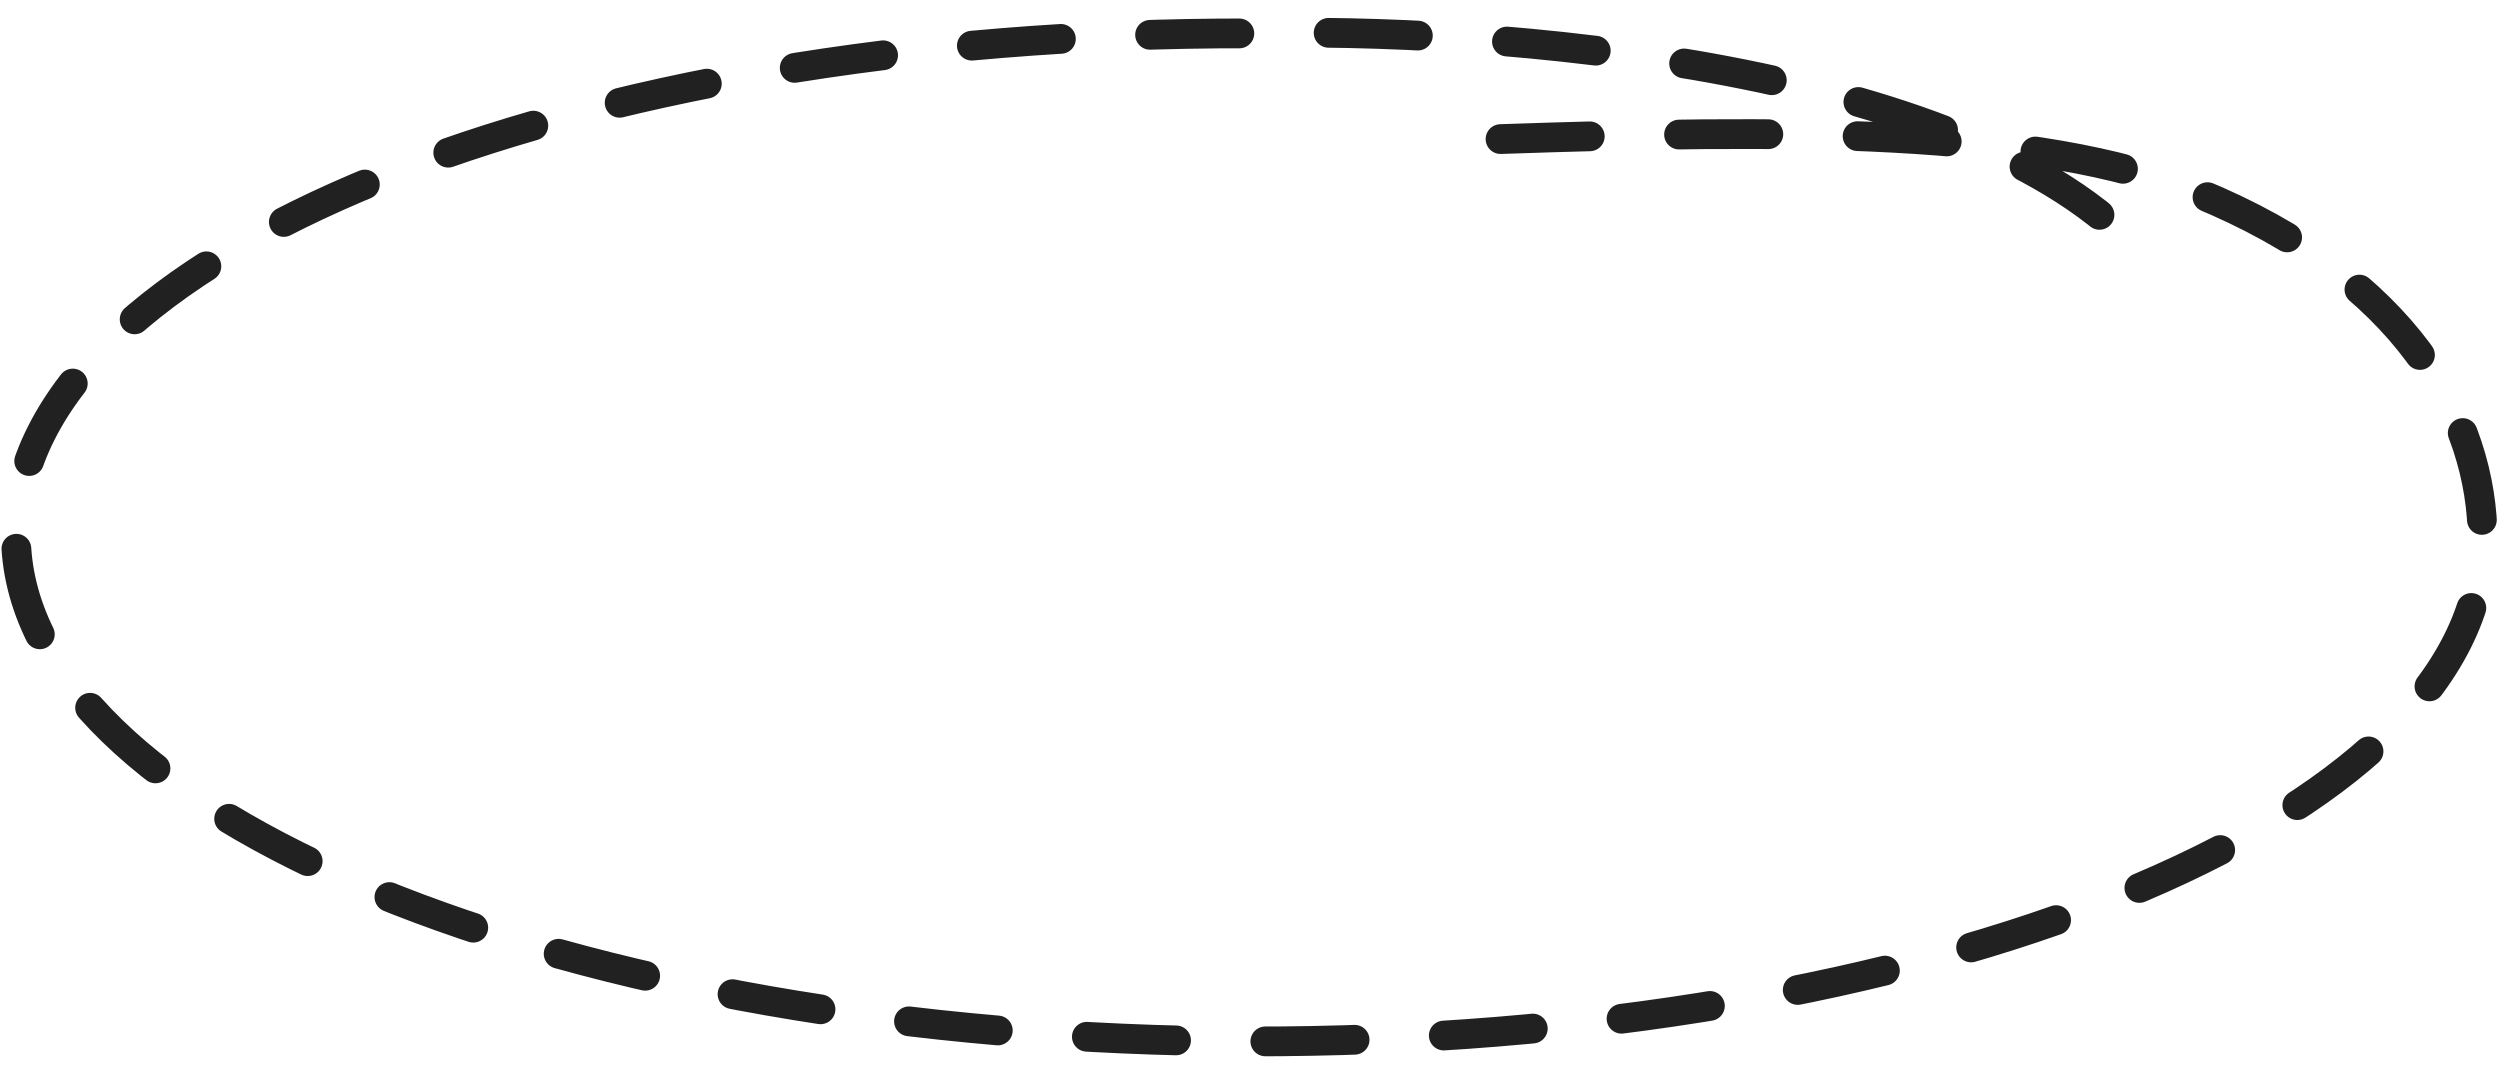 <svg width="84" height="36" viewBox="0 0 84 36" fill="none" xmlns="http://www.w3.org/2000/svg">
<g style="mix-blend-mode:multiply">
<path d="M50.418 4.673C59.787 4.352 68.436 4.274 73.841 6.484C80.824 9.339 83.424 14.028 83.415 18.151C83.394 27.504 64.824 35.044 41.937 34.992C19.051 34.94 0.515 27.317 0.536 17.964C0.557 8.611 19.127 1.071 42.014 1.122C49.845 0.896 66.858 2.136 72.265 8.912" stroke="#212121" stroke-linecap="round" stroke-dasharray="3 3"/>
</g>
</svg>
